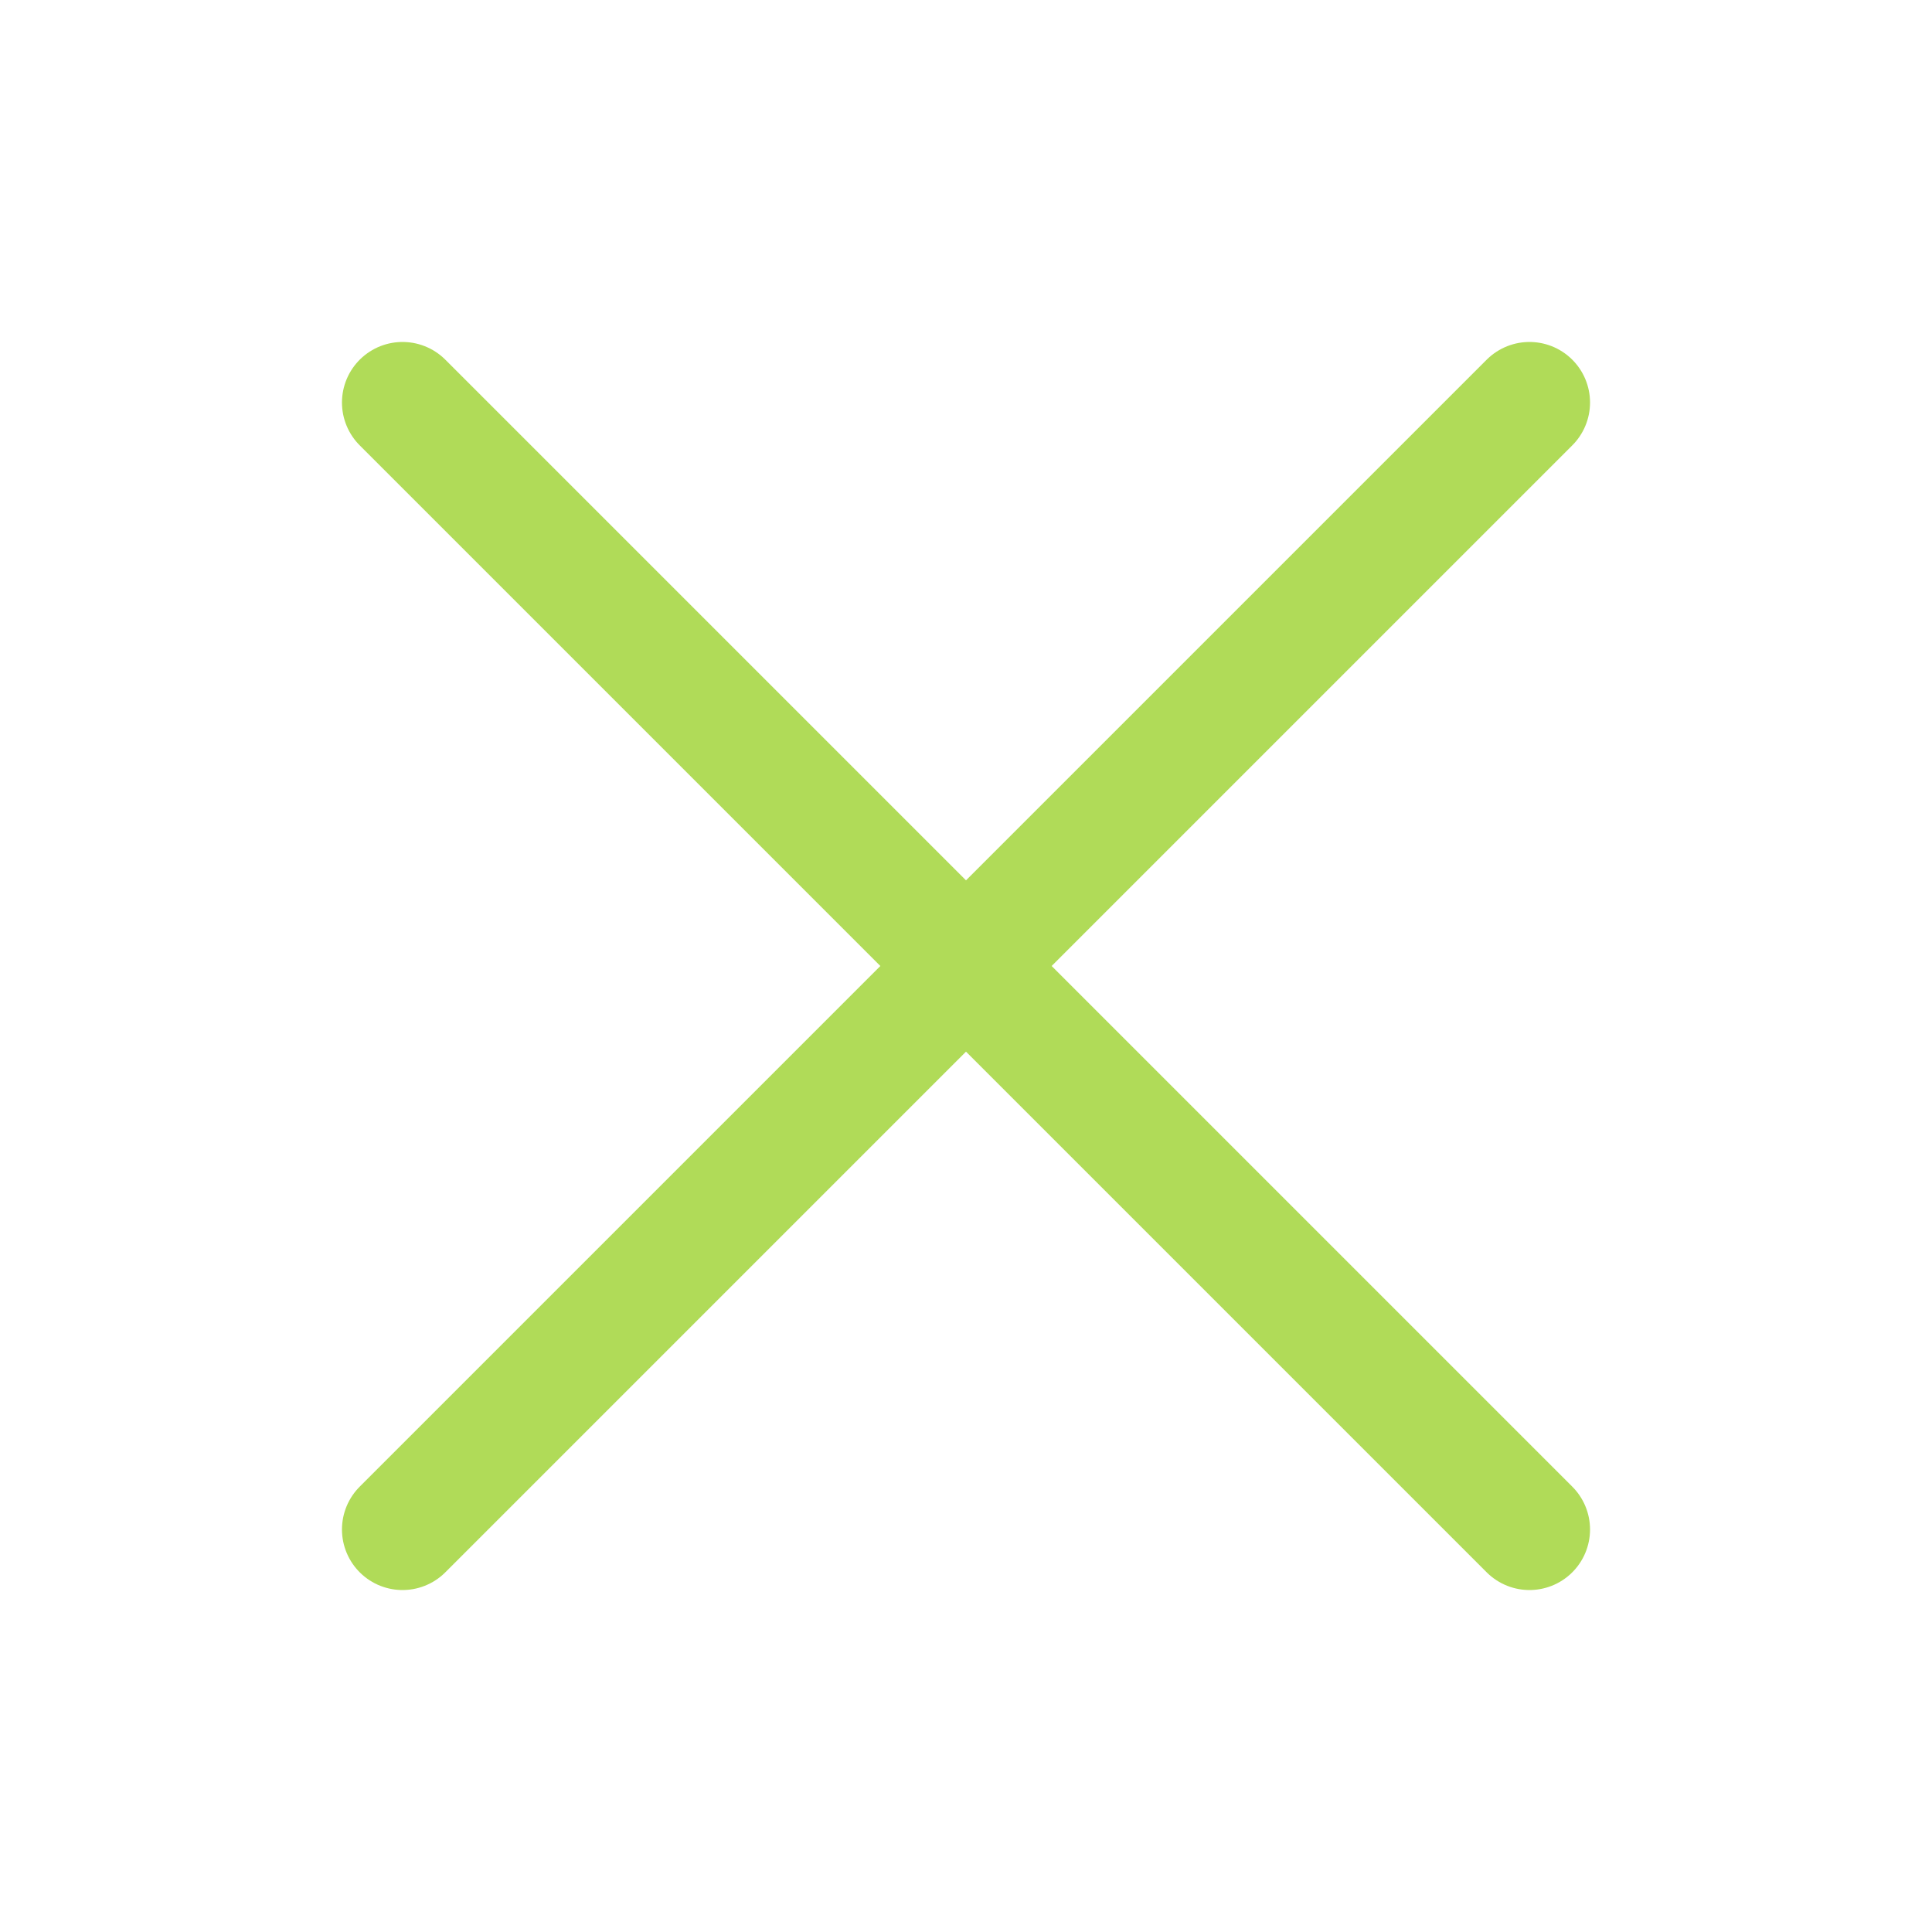 <svg width="26" height="26" viewBox="0 0 26 26" fill="none" xmlns="http://www.w3.org/2000/svg">
<path d="M5.417 5.417L20.583 20.583" stroke="#B0DB58" stroke-width="1.63" stroke-linecap="round"/>
<path d="M5.417 20.583L20.583 5.417" stroke="#B0DB58" stroke-width="1.63" stroke-linecap="round"/>
</svg>
